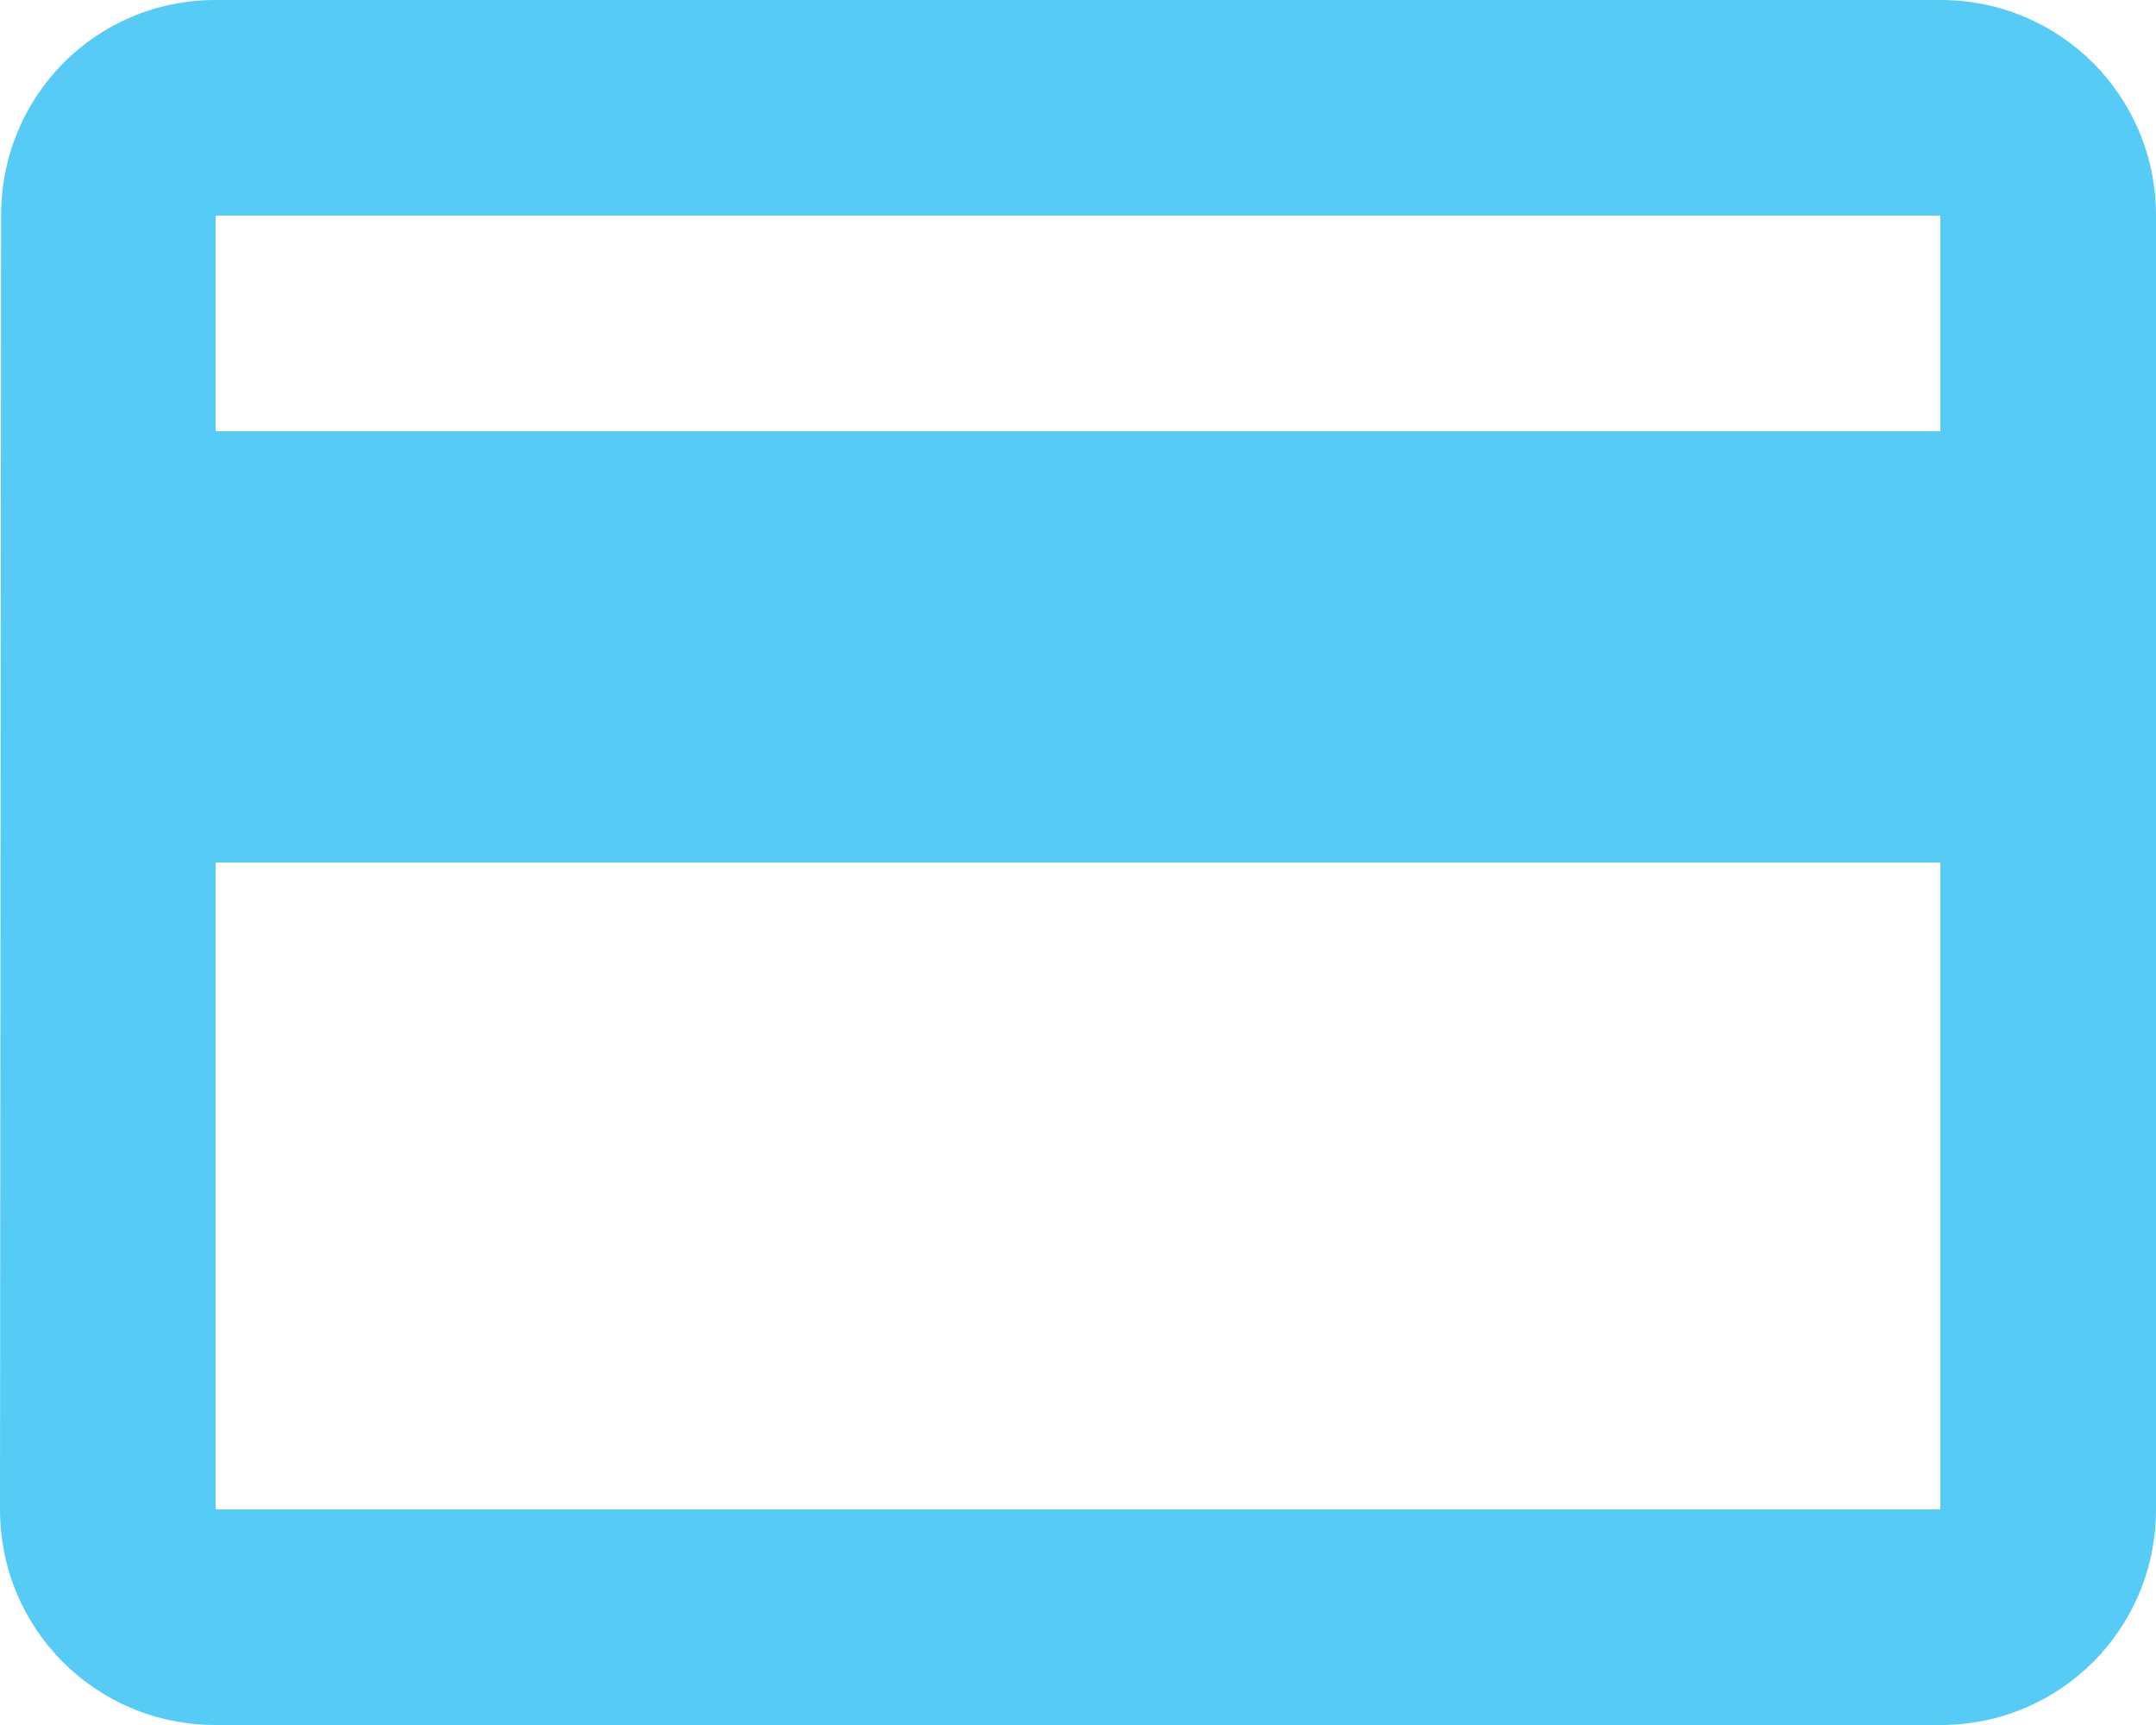 <?xml version="1.0" encoding="UTF-8"?> <svg xmlns="http://www.w3.org/2000/svg" width="250" height="200" viewBox="0 0 250 200" fill="none"> <path d="M225 0H25C11.125 0 0.125 11.125 0.125 25L0 175C0 188.875 11.125 200 25 200H225C238.875 200 250 188.875 250 175V25C250 11.125 238.875 0 225 0ZM225 175H25V100H225V175ZM225 50H25V25H225V50Z" fill="#56CBF5"></path> </svg> 